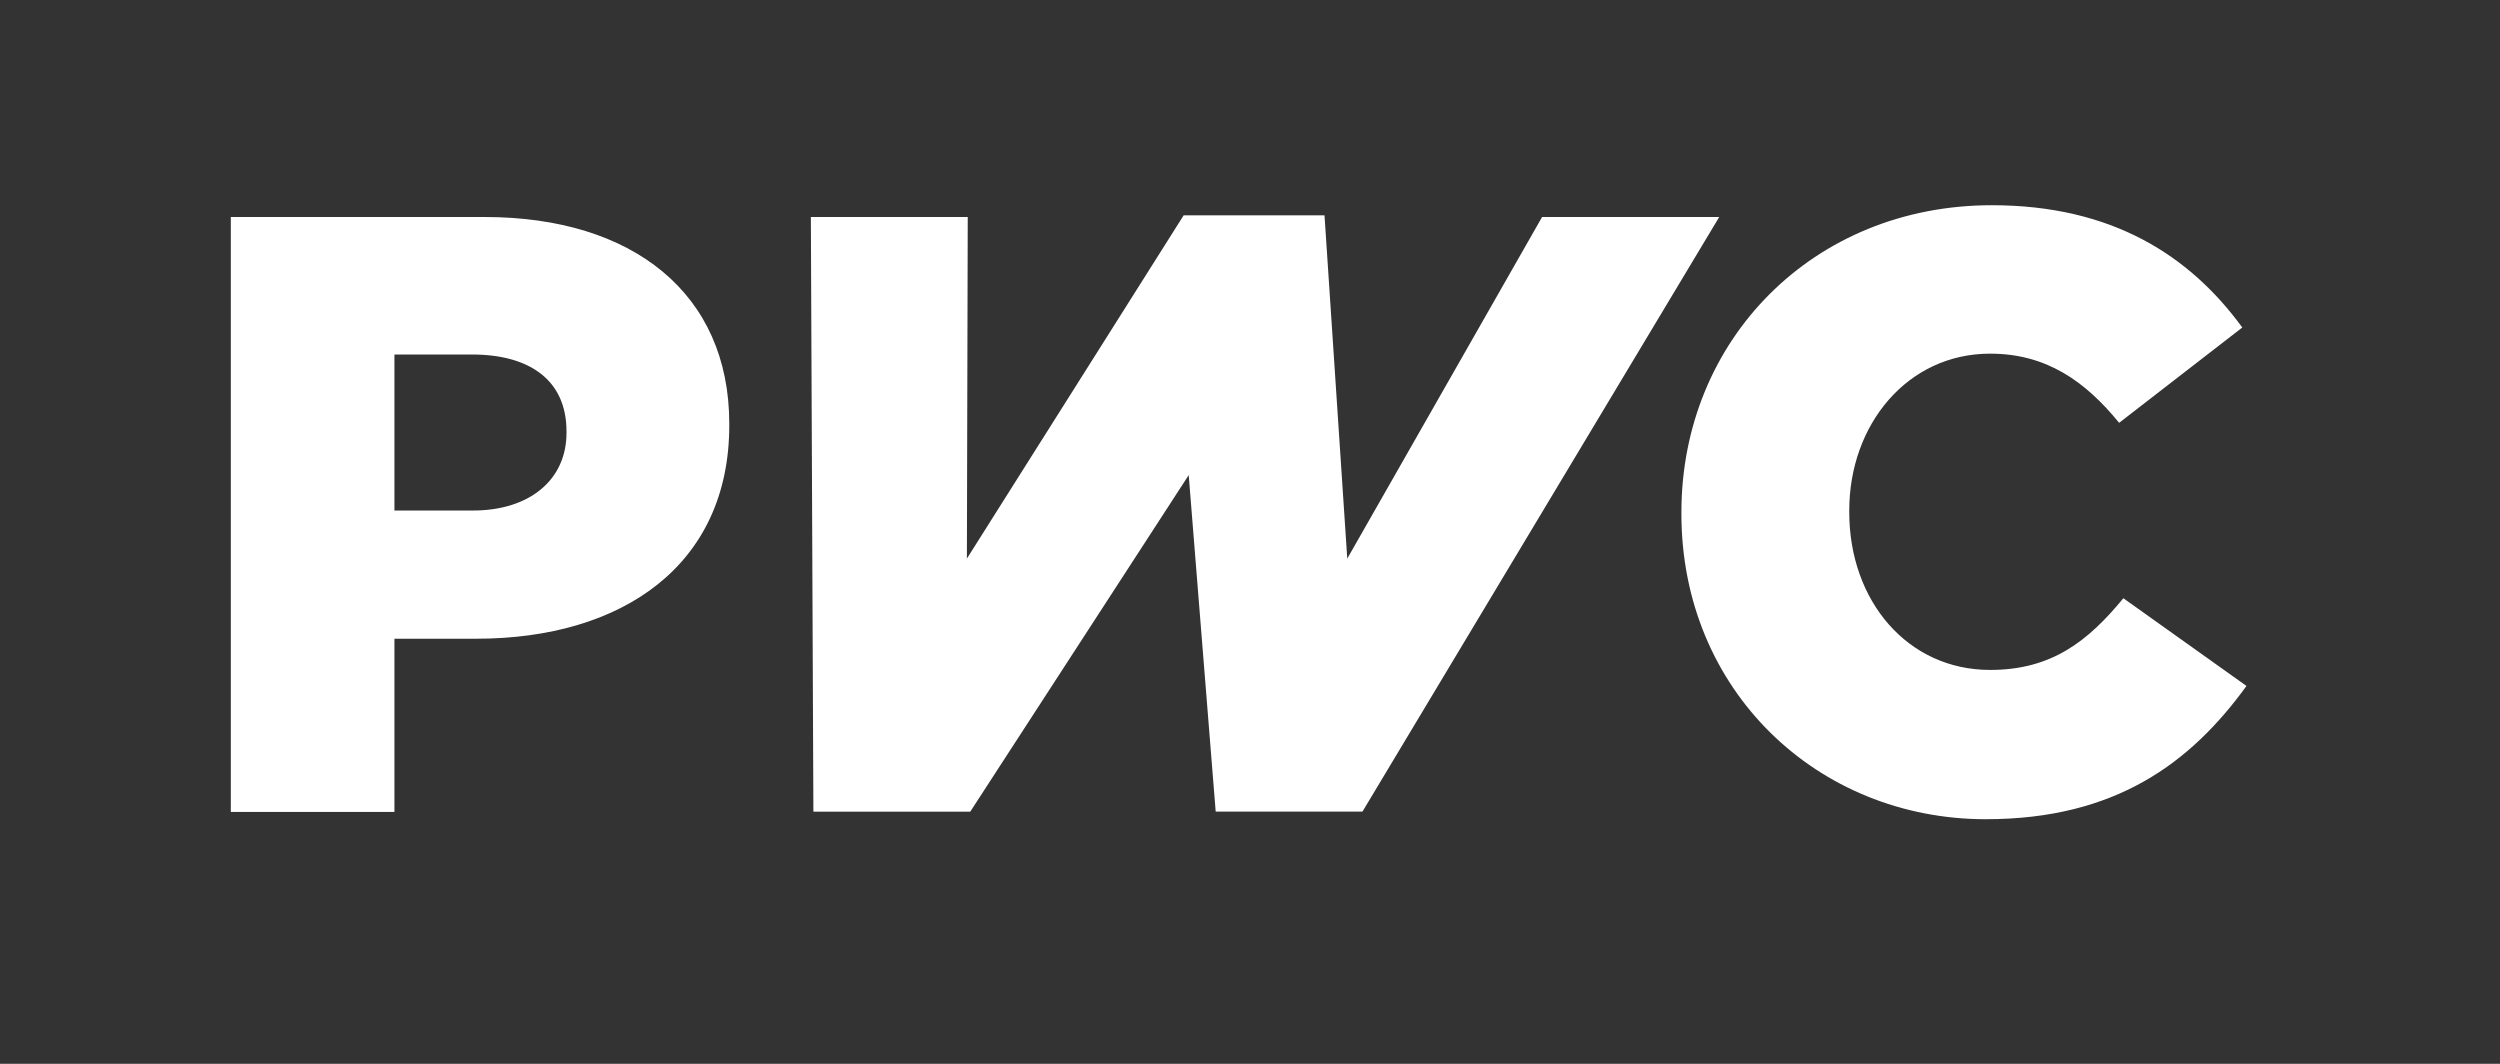 <svg id="Layer_1" data-name="Layer 1" xmlns="http://www.w3.org/2000/svg" viewBox="0 0 940 400"><rect x="0" y="0" width="940" height="400" fill="#333333" stroke="none"/><defs><style>.cls-1{fill:#fff;}</style></defs><title>PWC_Artboard 1 copy 5</title><path class="cls-1" d="M746.691,308.021c48.84,0,77.06-21.244,97.989-50.1l-46.294-32.984c-13.322,16.177-26.96,26.959-50.107,26.959-31.081,0-52.961-26.008-52.961-59.3v-.636c0-32.348,21.88-58.987,52.961-58.987,21.244,0,35.833,10.468,48.519,26.008l46.3-35.839c-19.662-26.953-48.84-45.979-94.189-45.979-67.229,0-116.7,50.737-116.7,115.433v.63c0,66.278,51.058,114.8,114.481,114.8m-440.856-2.849h58.986l82.134-126.537L457.1,305.172h55.18L646.424,81.6h-66.6L506.571,210.032,498.013,80.968H445.052l-81.5,129.064L363.87,81.6H304.884ZM148.307,191.958V133.293h29.178c21.88,0,35.518,9.831,35.518,28.856v.631c0,17.443-13.638,29.178-35.2,29.178ZM86.787,305.285h61.52V240.161h30.76c54.864,0,95.14-27.59,95.14-80.23v-.636c0-48.84-36.154-77.7-91.964-77.7H86.787Z"/></svg>